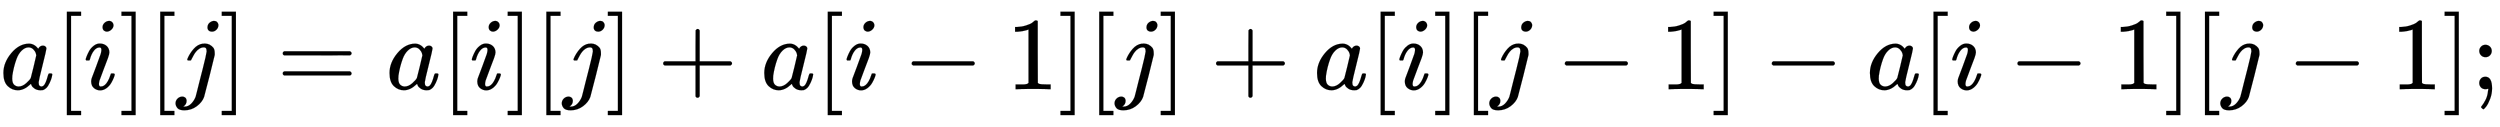 <svg xmlns:xlink="http://www.w3.org/1999/xlink" width="56.166ex" height="2.843ex" style="vertical-align: -0.838ex; font-size: 15px;" viewBox="0 -863.1 24182.7 1223.9" role="img" focusable="false" xmlns="http://www.w3.org/2000/svg">
<defs>
<path stroke-width="1" id="E1-MJMATHI-61" d="M33 157Q33 258 109 349T280 441Q331 441 370 392Q386 422 416 422Q429 422 439 414T449 394Q449 381 412 234T374 68Q374 43 381 35T402 26Q411 27 422 35Q443 55 463 131Q469 151 473 152Q475 153 483 153H487Q506 153 506 144Q506 138 501 117T481 63T449 13Q436 0 417 -8Q409 -10 393 -10Q359 -10 336 5T306 36L300 51Q299 52 296 50Q294 48 292 46Q233 -10 172 -10Q117 -10 75 30T33 157ZM351 328Q351 334 346 350T323 385T277 405Q242 405 210 374T160 293Q131 214 119 129Q119 126 119 118T118 106Q118 61 136 44T179 26Q217 26 254 59T298 110Q300 114 325 217T351 328Z"></path>
<path stroke-width="1" id="E1-MJMAIN-5B" d="M118 -250V750H255V710H158V-210H255V-250H118Z"></path>
<path stroke-width="1" id="E1-MJMATHI-69" d="M184 600Q184 624 203 642T247 661Q265 661 277 649T290 619Q290 596 270 577T226 557Q211 557 198 567T184 600ZM21 287Q21 295 30 318T54 369T98 420T158 442Q197 442 223 419T250 357Q250 340 236 301T196 196T154 83Q149 61 149 51Q149 26 166 26Q175 26 185 29T208 43T235 78T260 137Q263 149 265 151T282 153Q302 153 302 143Q302 135 293 112T268 61T223 11T161 -11Q129 -11 102 10T74 74Q74 91 79 106T122 220Q160 321 166 341T173 380Q173 404 156 404H154Q124 404 99 371T61 287Q60 286 59 284T58 281T56 279T53 278T49 278T41 278H27Q21 284 21 287Z"></path>
<path stroke-width="1" id="E1-MJMAIN-5D" d="M22 710V750H159V-250H22V-210H119V710H22Z"></path>
<path stroke-width="1" id="E1-MJMATHI-6A" d="M297 596Q297 627 318 644T361 661Q378 661 389 651T403 623Q403 595 384 576T340 557Q322 557 310 567T297 596ZM288 376Q288 405 262 405Q240 405 220 393T185 362T161 325T144 293L137 279Q135 278 121 278H107Q101 284 101 286T105 299Q126 348 164 391T252 441Q253 441 260 441T272 442Q296 441 316 432Q341 418 354 401T367 348V332L318 133Q267 -67 264 -75Q246 -125 194 -164T75 -204Q25 -204 7 -183T-12 -137Q-12 -110 7 -91T53 -71Q70 -71 82 -81T95 -112Q95 -148 63 -167Q69 -168 77 -168Q111 -168 139 -140T182 -74L193 -32Q204 11 219 72T251 197T278 308T289 365Q289 372 288 376Z"></path>
<path stroke-width="1" id="E1-MJMAIN-3D" d="M56 347Q56 360 70 367H707Q722 359 722 347Q722 336 708 328L390 327H72Q56 332 56 347ZM56 153Q56 168 72 173H708Q722 163 722 153Q722 140 707 133H70Q56 140 56 153Z"></path>
<path stroke-width="1" id="E1-MJMAIN-2B" d="M56 237T56 250T70 270H369V420L370 570Q380 583 389 583Q402 583 409 568V270H707Q722 262 722 250T707 230H409V-68Q401 -82 391 -82H389H387Q375 -82 369 -68V230H70Q56 237 56 250Z"></path>
<path stroke-width="1" id="E1-MJMAIN-2212" d="M84 237T84 250T98 270H679Q694 262 694 250T679 230H98Q84 237 84 250Z"></path>
<path stroke-width="1" id="E1-MJMAIN-31" d="M213 578L200 573Q186 568 160 563T102 556H83V602H102Q149 604 189 617T245 641T273 663Q275 666 285 666Q294 666 302 660V361L303 61Q310 54 315 52T339 48T401 46H427V0H416Q395 3 257 3Q121 3 100 0H88V46H114Q136 46 152 46T177 47T193 50T201 52T207 57T213 61V578Z"></path>
<path stroke-width="1" id="E1-MJMAIN-3B" d="M78 370Q78 394 95 412T138 430Q162 430 180 414T199 371Q199 346 182 328T139 310T96 327T78 370ZM78 60Q78 85 94 103T137 121Q202 121 202 8Q202 -44 183 -94T144 -169T118 -194Q115 -194 106 -186T95 -174Q94 -171 107 -155T137 -107T160 -38Q161 -32 162 -22T165 -4T165 4Q165 5 161 4T142 0Q110 0 94 18T78 60Z"></path>
</defs>
<g stroke="currentColor" fill="currentColor" stroke-width="0" transform="matrix(1 0 0 -1 0 0)">
 <use xlink:href="#E1-MJMATHI-61" x="0" y="0"></use>
 <use xlink:href="#E1-MJMAIN-5B" x="529" y="0"></use>
 <use xlink:href="#E1-MJMATHI-69" x="808" y="0"></use>
 <use xlink:href="#E1-MJMAIN-5D" x="1153" y="0"></use>
 <use xlink:href="#E1-MJMAIN-5B" x="1432" y="0"></use>
 <use xlink:href="#E1-MJMATHI-6A" x="1710" y="0"></use>
 <use xlink:href="#E1-MJMAIN-5D" x="2123" y="0"></use>
 <use xlink:href="#E1-MJMAIN-3D" x="2679" y="0"></use>
 <use xlink:href="#E1-MJMATHI-61" x="3735" y="0"></use>
 <use xlink:href="#E1-MJMAIN-5B" x="4265" y="0"></use>
 <use xlink:href="#E1-MJMATHI-69" x="4543" y="0"></use>
 <use xlink:href="#E1-MJMAIN-5D" x="4889" y="0"></use>
 <use xlink:href="#E1-MJMAIN-5B" x="5167" y="0"></use>
 <use xlink:href="#E1-MJMATHI-6A" x="5446" y="0"></use>
 <use xlink:href="#E1-MJMAIN-5D" x="5858" y="0"></use>
 <use xlink:href="#E1-MJMAIN-2B" x="6359" y="0"></use>
 <use xlink:href="#E1-MJMATHI-61" x="7360" y="0"></use>
 <use xlink:href="#E1-MJMAIN-5B" x="7889" y="0"></use>
 <use xlink:href="#E1-MJMATHI-69" x="8168" y="0"></use>
 <use xlink:href="#E1-MJMAIN-2212" x="8735" y="0"></use>
 <use xlink:href="#E1-MJMAIN-31" x="9736" y="0"></use>
 <use xlink:href="#E1-MJMAIN-5D" x="10236" y="0"></use>
 <use xlink:href="#E1-MJMAIN-5B" x="10515" y="0"></use>
 <use xlink:href="#E1-MJMATHI-6A" x="10793" y="0"></use>
 <use xlink:href="#E1-MJMAIN-5D" x="11206" y="0"></use>
 <use xlink:href="#E1-MJMAIN-2B" x="11707" y="0"></use>
 <use xlink:href="#E1-MJMATHI-61" x="12707" y="0"></use>
 <use xlink:href="#E1-MJMAIN-5B" x="13237" y="0"></use>
 <use xlink:href="#E1-MJMATHI-69" x="13515" y="0"></use>
 <use xlink:href="#E1-MJMAIN-5D" x="13861" y="0"></use>
 <use xlink:href="#E1-MJMAIN-5B" x="14139" y="0"></use>
 <use xlink:href="#E1-MJMATHI-6A" x="14418" y="0"></use>
 <use xlink:href="#E1-MJMAIN-2212" x="15053" y="0"></use>
 <use xlink:href="#E1-MJMAIN-31" x="16053" y="0"></use>
 <use xlink:href="#E1-MJMAIN-5D" x="16554" y="0"></use>
 <use xlink:href="#E1-MJMAIN-2212" x="17055" y="0"></use>
 <use xlink:href="#E1-MJMATHI-61" x="18055" y="0"></use>
 <use xlink:href="#E1-MJMAIN-5B" x="18585" y="0"></use>
 <use xlink:href="#E1-MJMATHI-69" x="18863" y="0"></use>
 <use xlink:href="#E1-MJMAIN-2212" x="19431" y="0"></use>
 <use xlink:href="#E1-MJMAIN-31" x="20432" y="0"></use>
 <use xlink:href="#E1-MJMAIN-5D" x="20932" y="0"></use>
 <use xlink:href="#E1-MJMAIN-5B" x="21211" y="0"></use>
 <use xlink:href="#E1-MJMATHI-6A" x="21489" y="0"></use>
 <use xlink:href="#E1-MJMAIN-2212" x="22124" y="0"></use>
 <use xlink:href="#E1-MJMAIN-31" x="23125" y="0"></use>
 <use xlink:href="#E1-MJMAIN-5D" x="23625" y="0"></use>
 <use xlink:href="#E1-MJMAIN-3B" x="23904" y="0"></use>
</g>
</svg>